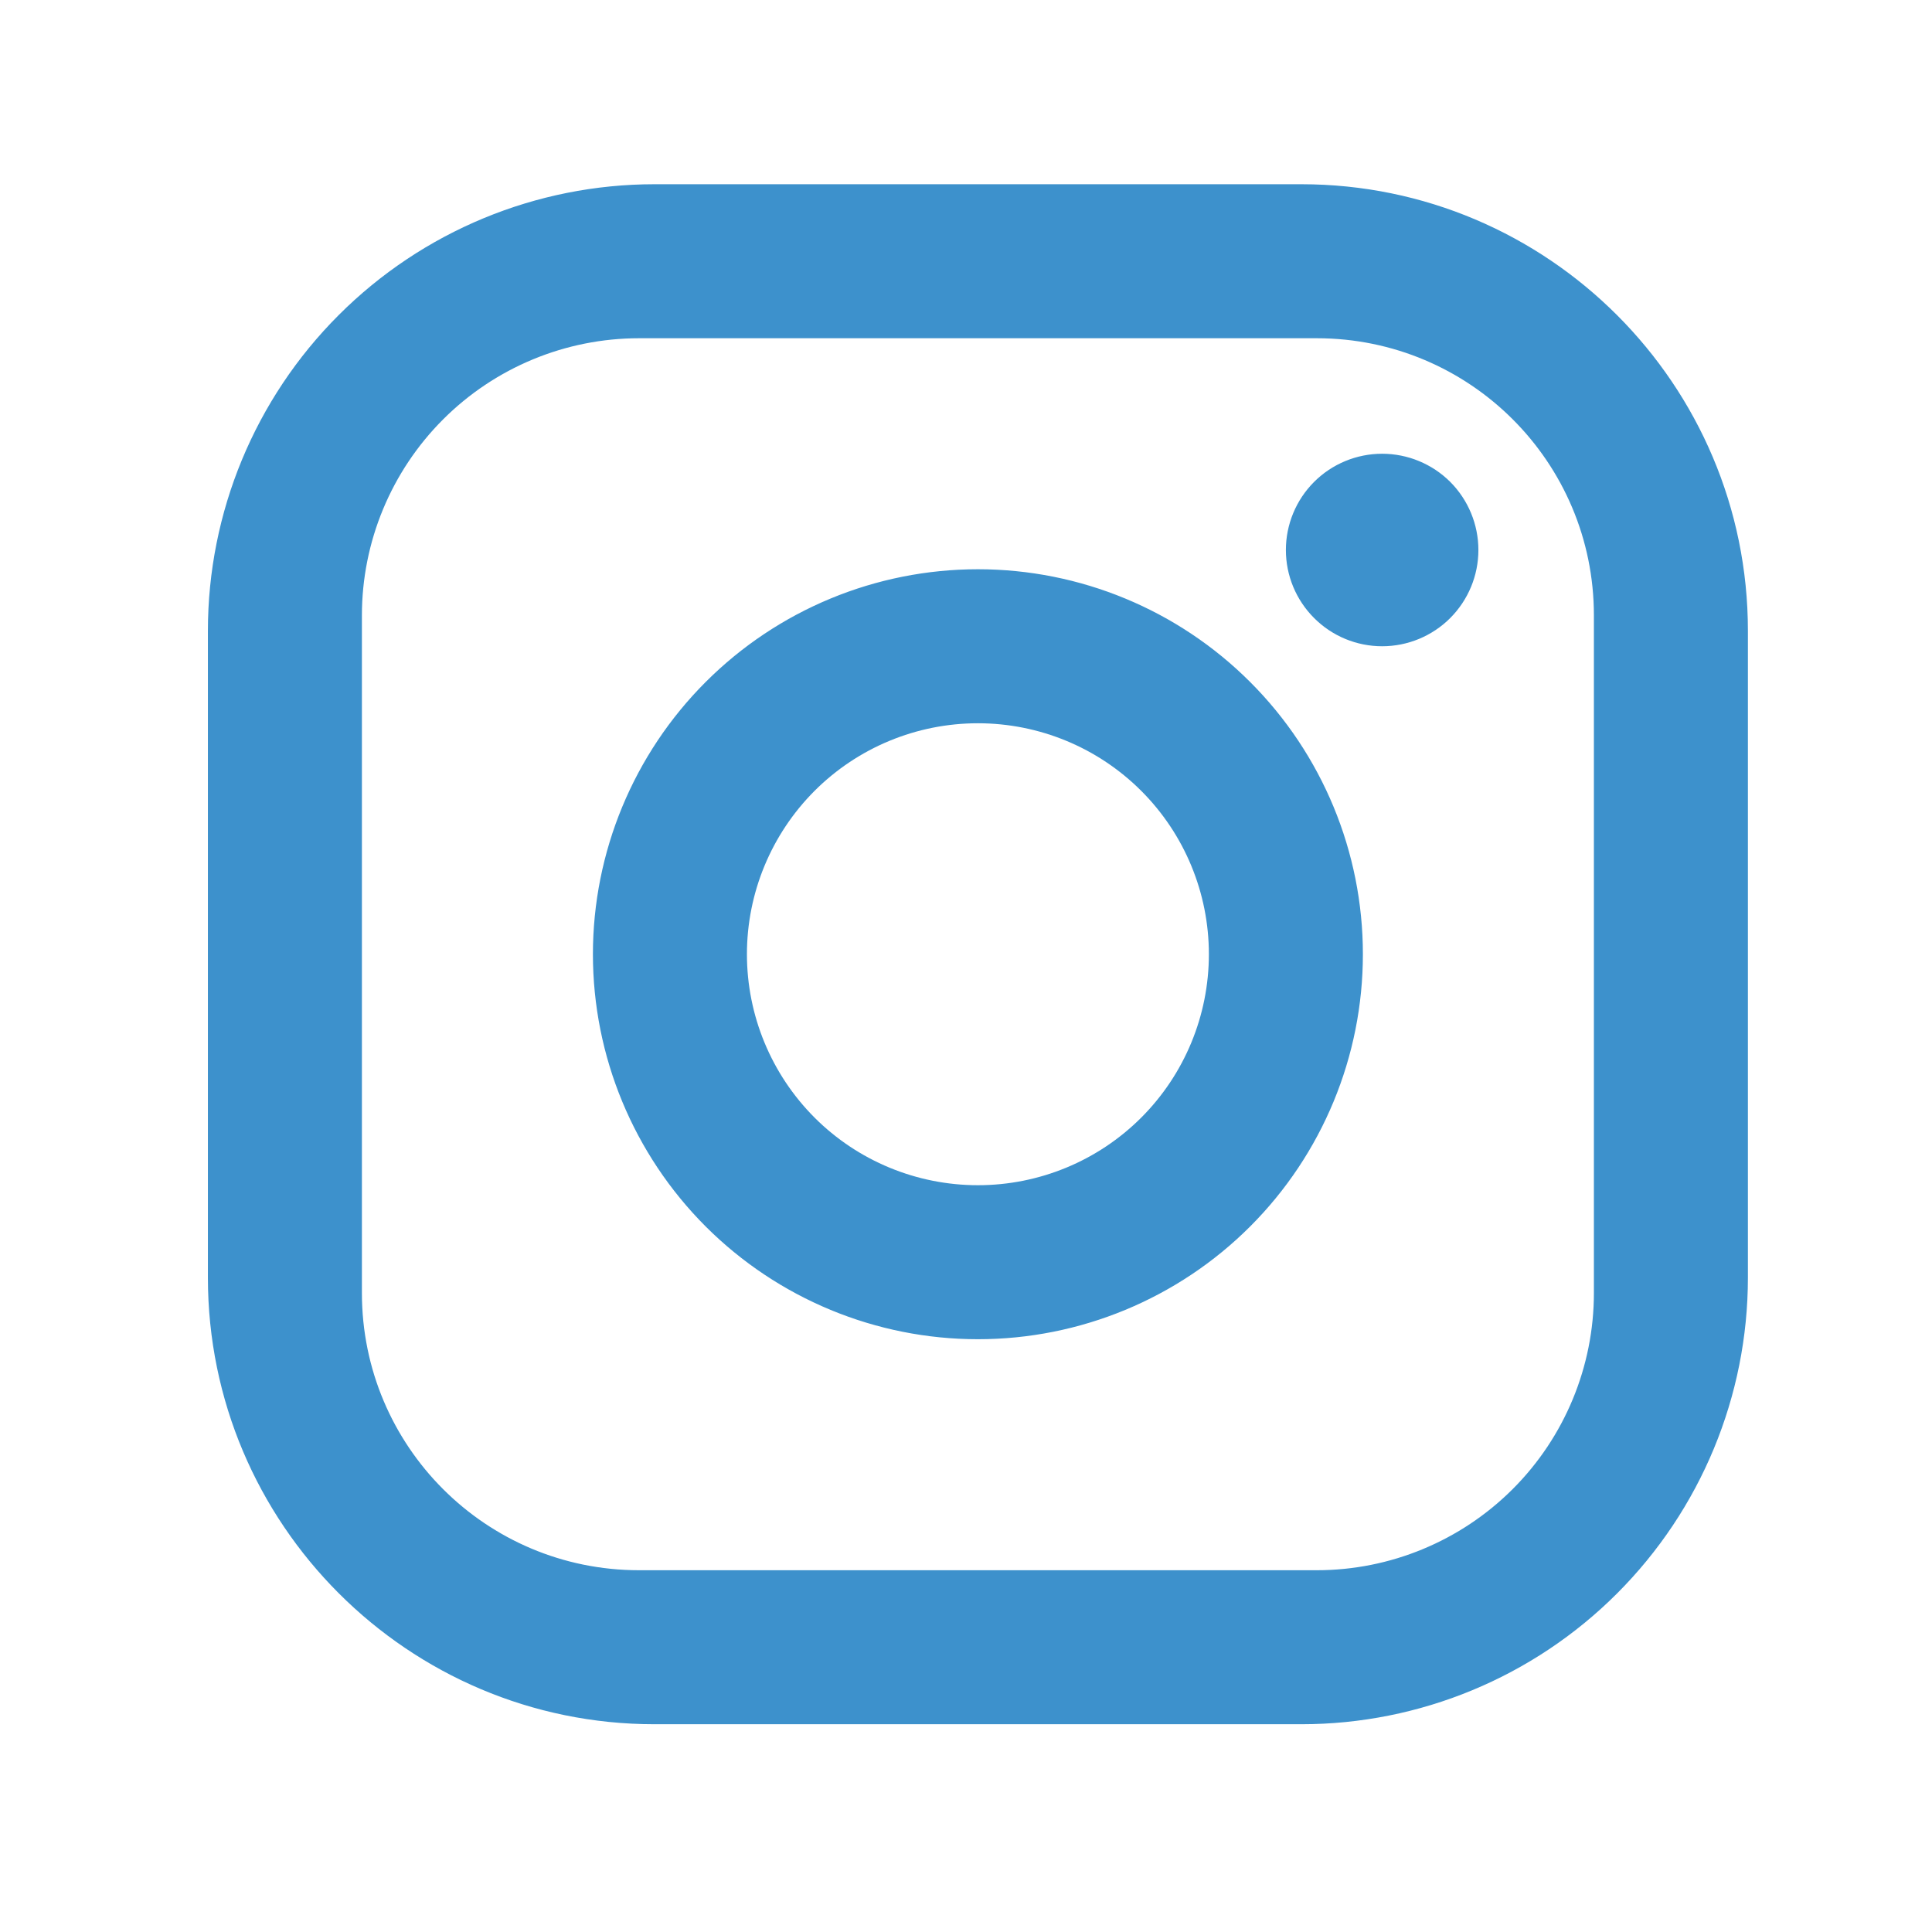 <svg width="28" height="28" viewBox="0 0 28 28" fill="none" xmlns="http://www.w3.org/2000/svg">
  <path d="M9.486 2.67H18.86C22.431 2.67 25.332 5.571 25.332 9.142V18.516C25.332 20.233 24.65 21.879 23.436 23.093C22.223 24.307 20.576 24.989 18.86 24.989H9.486C5.915 24.989 3.013 22.087 3.013 18.516V9.142C3.013 7.426 3.695 5.779 4.909 4.566C6.123 3.352 7.769 2.67 9.486 2.67ZM9.262 4.902C8.197 4.902 7.175 5.325 6.422 6.078C5.668 6.832 5.245 7.854 5.245 8.919V18.739C5.245 20.96 7.042 22.757 9.262 22.757H19.083C20.148 22.757 21.17 22.334 21.924 21.58C22.677 20.827 23.1 19.805 23.1 18.739V8.919C23.1 6.698 21.303 4.902 19.083 4.902H9.262ZM20.031 6.576C20.401 6.576 20.756 6.723 21.018 6.984C21.279 7.246 21.426 7.601 21.426 7.971C21.426 8.341 21.279 8.695 21.018 8.957C20.756 9.219 20.401 9.366 20.031 9.366C19.661 9.366 19.306 9.219 19.045 8.957C18.783 8.695 18.636 8.341 18.636 7.971C18.636 7.601 18.783 7.246 19.045 6.984C19.306 6.723 19.661 6.576 20.031 6.576ZM14.173 8.25C15.652 8.25 17.072 8.837 18.118 9.884C19.165 10.93 19.752 12.35 19.752 13.829C19.752 15.309 19.165 16.728 18.118 17.775C17.072 18.821 15.652 19.409 14.173 19.409C12.693 19.409 11.274 18.821 10.227 17.775C9.181 16.728 8.593 15.309 8.593 13.829C8.593 12.35 9.181 10.93 10.227 9.884C11.274 8.837 12.693 8.25 14.173 8.25ZM14.173 10.482C13.285 10.482 12.433 10.834 11.805 11.462C11.178 12.09 10.825 12.941 10.825 13.829C10.825 14.717 11.178 15.569 11.805 16.197C12.433 16.825 13.285 17.177 14.173 17.177C15.06 17.177 15.912 16.825 16.54 16.197C17.168 15.569 17.52 14.717 17.52 13.829C17.52 12.941 17.168 12.09 16.54 11.462C15.912 10.834 15.06 10.482 14.173 10.482Z" fill="#3D91CC"/>
</svg>

